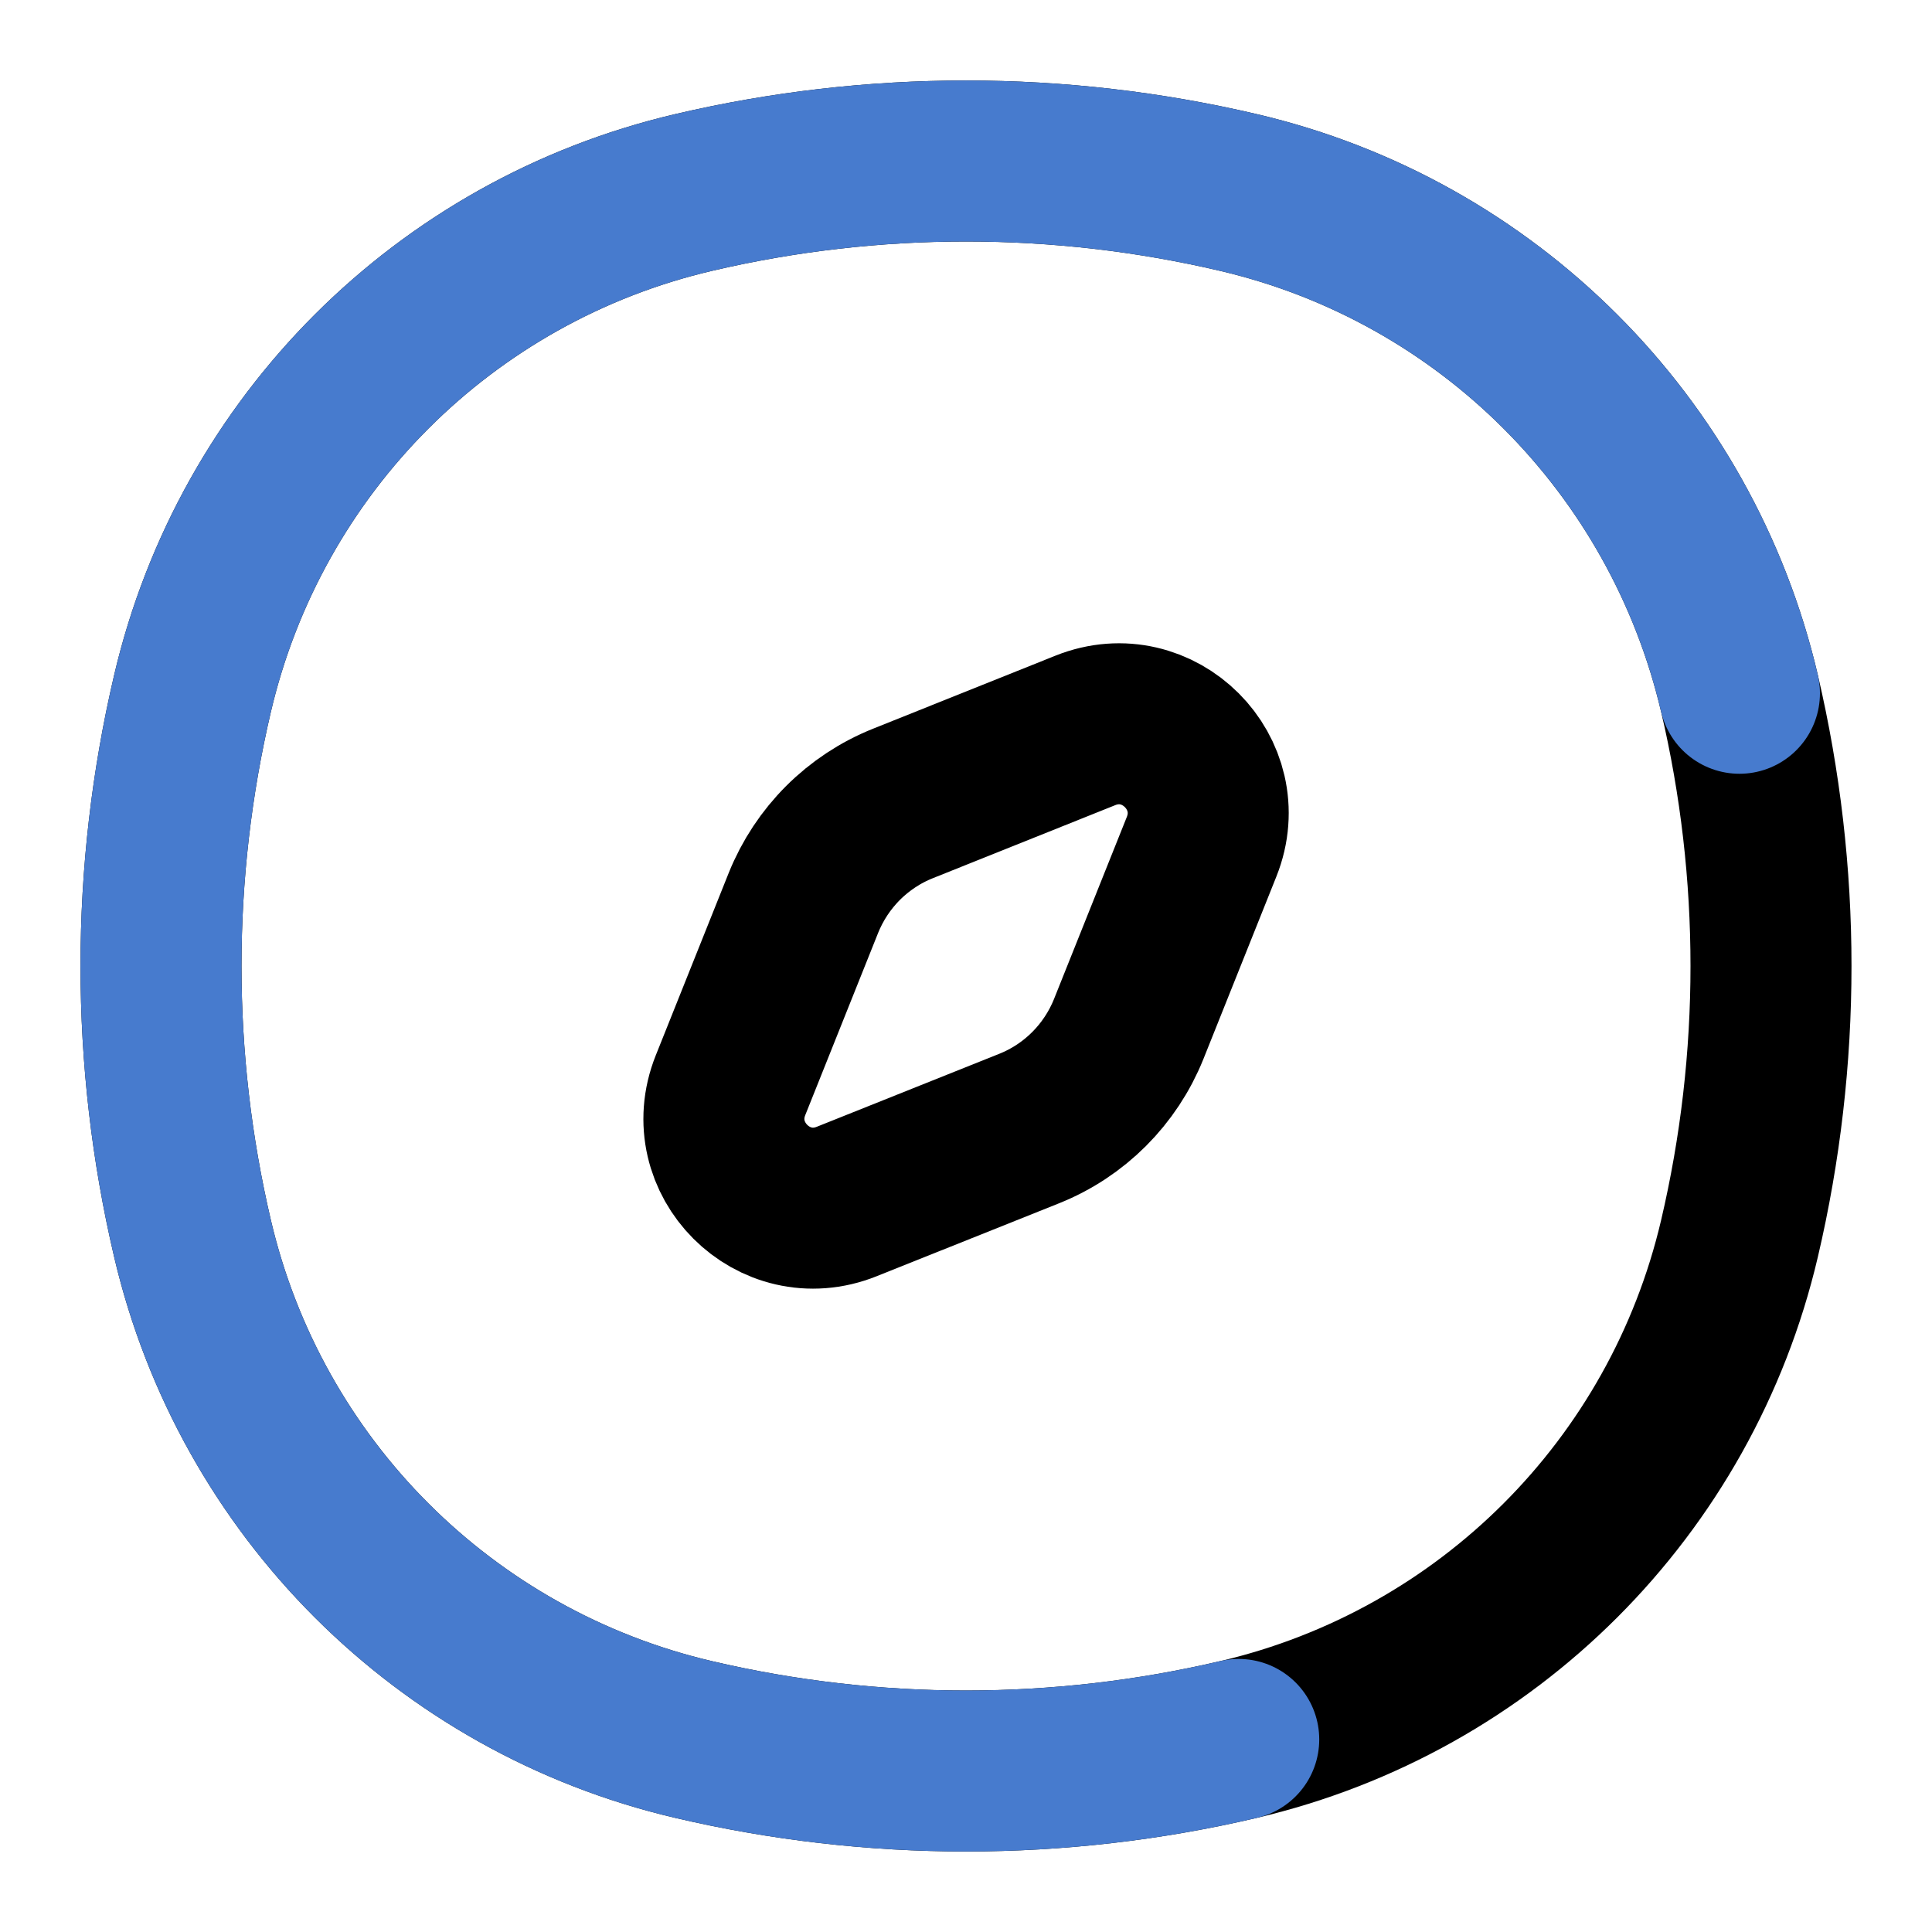 <svg width="18" height="18" viewBox="0 0 18 18" fill="none" xmlns="http://www.w3.org/2000/svg">
					<path d="M1.794 6.459C2.337 4.144 4.144 2.337 6.459 1.794C8.13 1.402 9.87 1.402 11.541 1.794C13.856 2.337 15.663 4.144 16.206 6.459C16.598 8.13 16.598 9.87 16.206 11.541C15.663 13.856 13.856 15.663 11.541 16.206C9.87 16.598 8.13 16.598 6.459 16.206C4.144 15.663 2.337 13.856 1.794 11.541C1.402 9.87 1.402 8.13 1.794 6.459Z" stroke="currentColor" stroke-width="1.5"></path>
					<path d="M16.206 6.459C15.663 4.144 13.856 2.337 11.541 1.794C9.87 1.402 8.13 1.402 6.459 1.794C4.144 2.337 2.337 4.144 1.794 6.459C1.402 8.13 1.402 9.87 1.794 11.541C2.337 13.856 4.144 15.663 6.459 16.206C8.13 16.598 9.87 16.598 11.541 16.206" class="icon_main" stroke-width="1.5" stroke-linecap="round" style="stroke: #477BCE;"></path>
					<path d="M7.485 8.413C7.655 7.99 7.99 7.654 8.414 7.485L10.112 6.805C10.792 6.533 11.467 7.208 11.195 7.889L10.516 9.587C10.346 10.01 10.011 10.346 9.587 10.515L7.889 11.194C7.209 11.467 6.534 10.792 6.806 10.111L7.485 8.413Z" stroke="currentColor" stroke-width="1.5" stroke-linecap="round" stroke-linejoin="round"></path>
					</svg>
